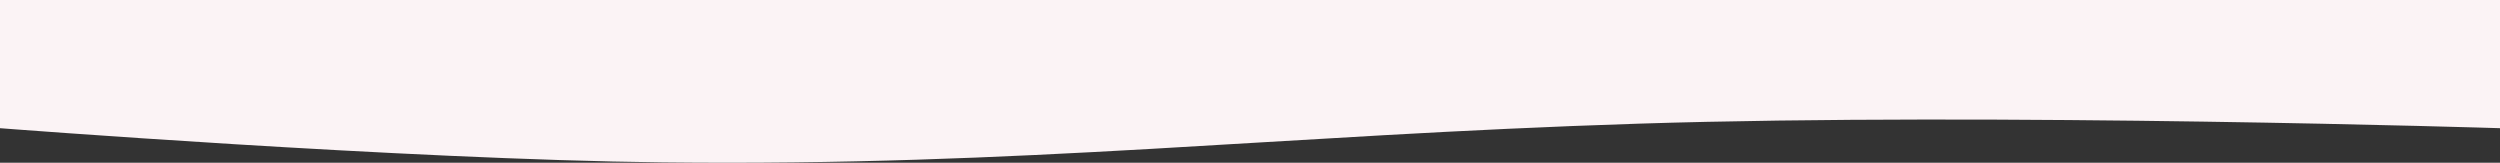 <?xml version="1.0" encoding="UTF-8"?> <svg xmlns="http://www.w3.org/2000/svg" width="1920" height="125" viewBox="0 0 1920 125" fill="none"><rect x="0" y="0" width="1920" height="125" fill="#333333" stroke="none"/> <g clip-path="url(#clip0_430_8)"> <path d="M0 -968.343C0 -968.343 247.5 -952.508 509 -952.508C770.5 -952.508 986.5 -975 1258.75 -975C1531 -975 1920 -940.989 1920 -940.989V98.452C1920 98.452 1533.52 86.173 1258 94.986C981.103 103.844 786.045 127.893 509 124.712C309.282 122.42 0 98.452 0 98.452V-968.343Z" fill="#FBF3F5"></path> </g> <defs> <clipPath id="clip0_430_8"> <rect width="1920" height="125" fill="white"></rect> </clipPath> </defs> </svg> 